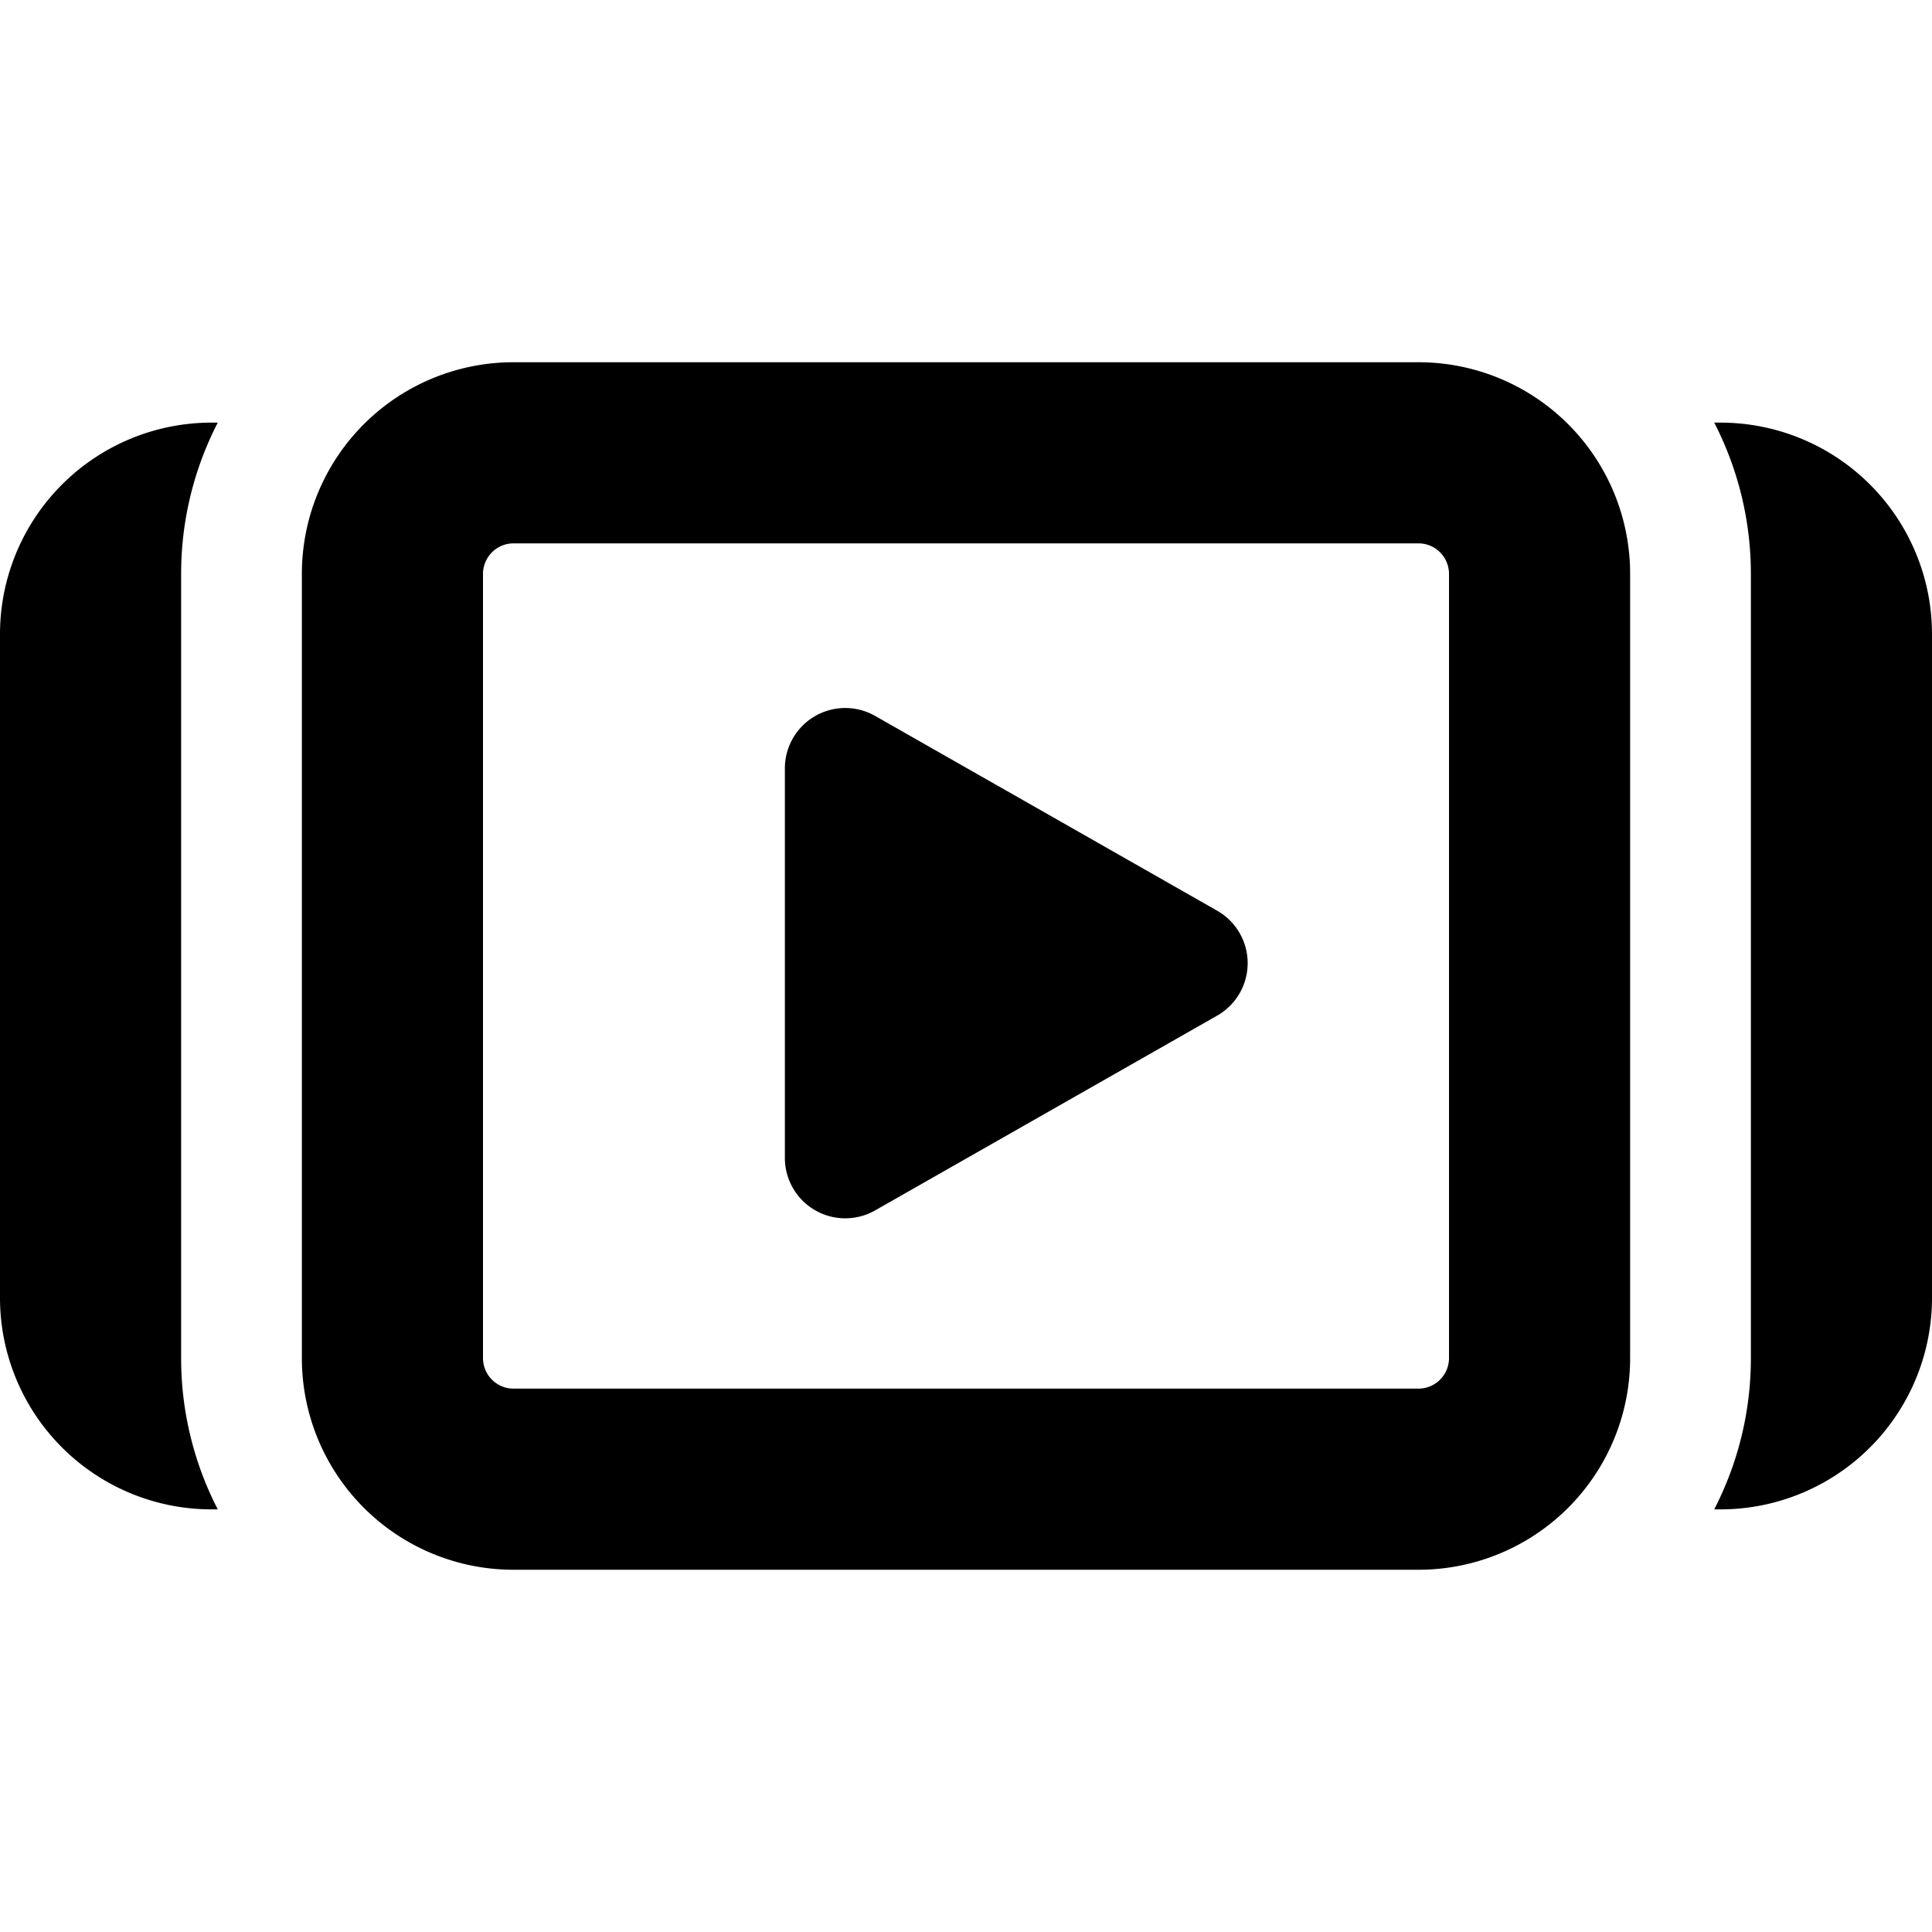 <svg id="glyphicons-basic" xmlns="http://www.w3.org/2000/svg" viewBox="0 0 32 32">
  <path id="playlist-video" d="M3,9.5v13A5.46,5.46,0,0,0,3.607,25H3.5A3.504,3.504,0,0,1,0,21.5v-11A3.504,3.504,0,0,1,3.5,7h.107A5.46,5.46,0,0,0,3,9.5ZM28.5,7h-.107A5.46,5.46,0,0,1,29,9.5v13a5.46,5.46,0,0,1-.607,2.5H28.5A3.504,3.504,0,0,0,32,21.5v-11A3.504,3.504,0,0,0,28.5,7ZM27,9.5v13A3.504,3.504,0,0,1,23.5,26H8.5A3.504,3.504,0,0,1,5,22.5V9.5A3.504,3.504,0,0,1,8.5,6h15A3.504,3.504,0,0,1,27,9.5Zm-3,0a.506.506,0,0,0-.5-.5H8.5a.506.506,0,0,0-.5.5v13a.506.506,0,0,0,.5.5h15a.506.506,0,0,0,.5-.5Zm-3.84,5.584-5.665-3.226A1,1,0,0,0,13,12.727v6.452a1,1,0,0,0,1.495.869l5.665-3.226A1,1,0,0,0,20.16,15.084Z"/>
</svg>
